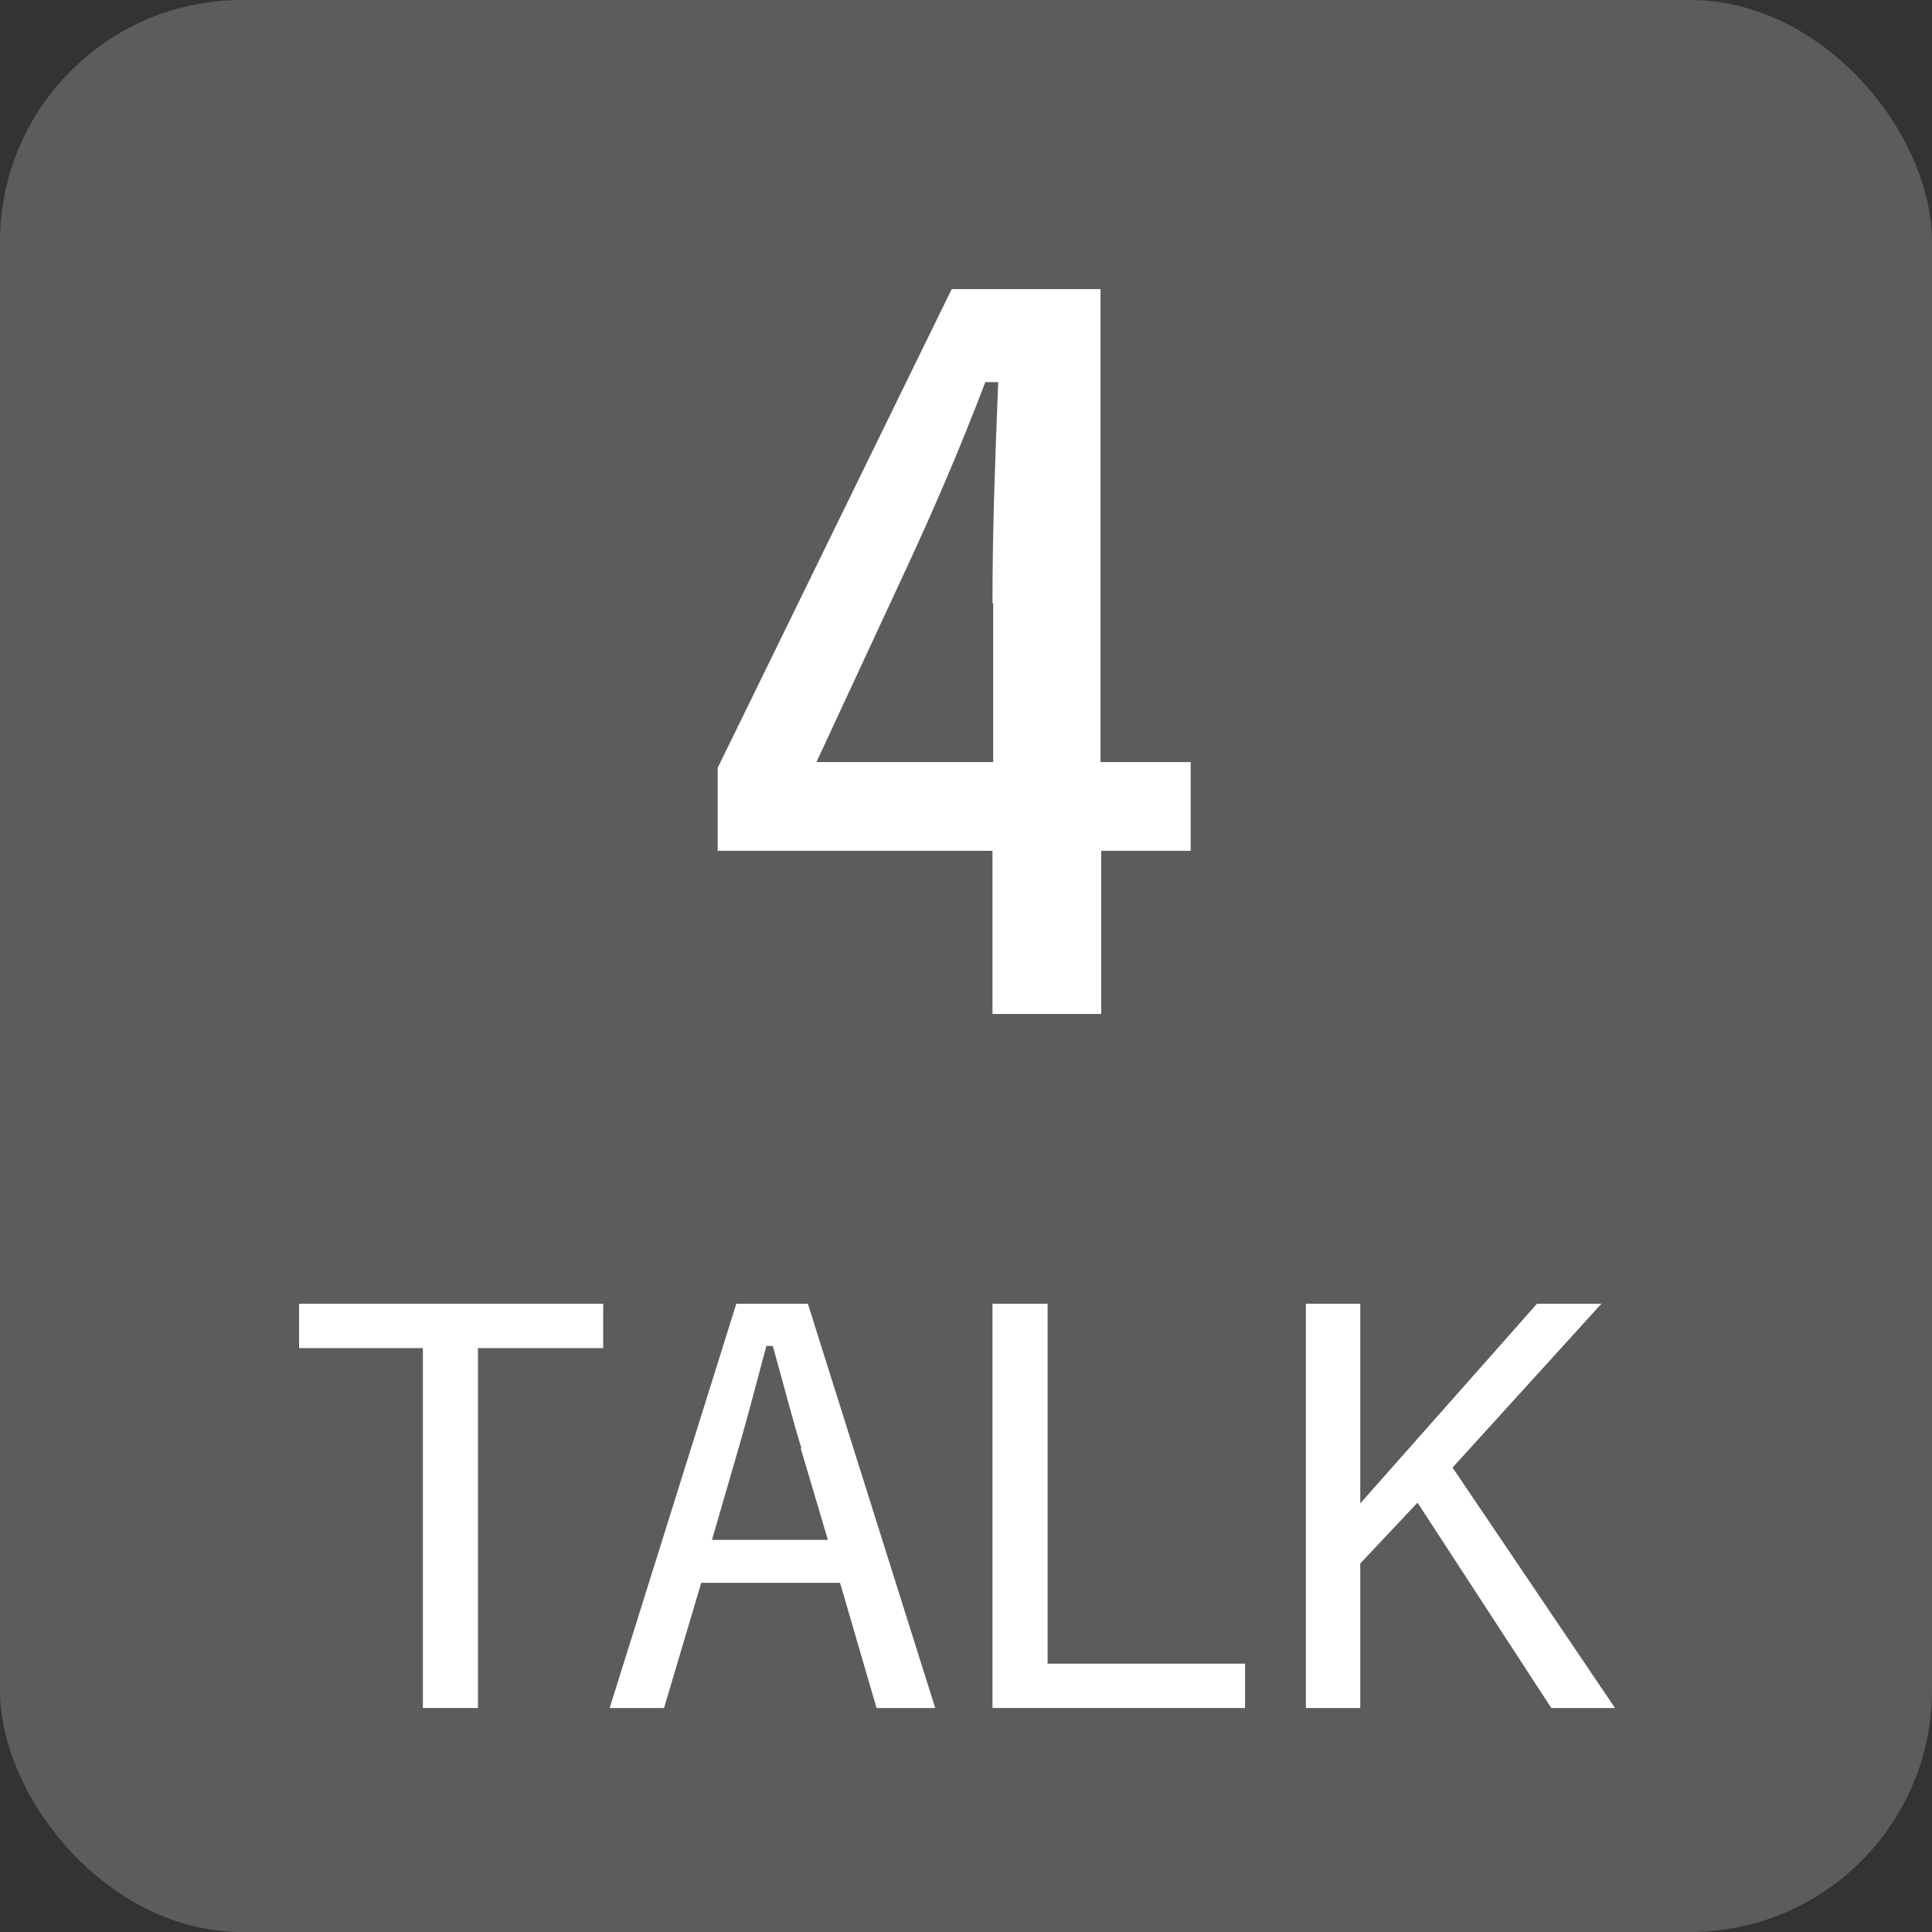 <?xml version="1.0" encoding="UTF-8"?>
<svg id="_レイヤー_1" data-name="レイヤー 1" xmlns="http://www.w3.org/2000/svg" viewBox="0 0 27 27">
  <rect x="0" y="0" width="27" height="27" fill="#333333" stroke="none"/>
  <defs>
    <style>
      .cls-1 {
        fill: #fff;
      }

      .cls-2 {
        fill: #5c5c5c;
      }
    </style>
  </defs>
  <rect class="cls-2" width="27" height="27" rx="3.38" ry="3.38"/>
  <g>
    <path class="cls-1" d="M8.43,18.84h-1.75v5.03h-.77v-5.03h-1.73v-.62h4.25v.62Z"/>
    <path class="cls-1" d="M13.07,23.87h-.82l-.51-1.75h-1.94l-.52,1.75h-.76l1.77-5.65h1l1.78,5.65Zm-1.87-3.63c-.14-.46-.24-.86-.4-1.43h-.09c-.15,.56-.25,.95-.38,1.4l-.38,1.31h1.62l-.38-1.28Z"/>
    <path class="cls-1" d="M14.65,23.25h2.75v.62h-3.53v-5.65h.77v5.03Z"/>
    <path class="cls-1" d="M20.3,20.51l2.27,3.36h-.89l-1.87-2.87-.8,.85v2.02h-.76v-5.65h.76v2.79l2.47-2.79h.9l-2.09,2.3Z"/>
  </g>
  <path class="cls-1" d="M15.39,10.65h1.25v1.24h-1.25v2.28h-1.52v-2.28h-3.84v-1.16l3.27-6.69h2.08v6.61Zm-1.52-2.22c0-1.07,.04-2.07,.08-3.09h-.18c-.33,.87-.71,1.76-1.12,2.64l-1.24,2.67h2.47v-2.22Z"/>
</svg>